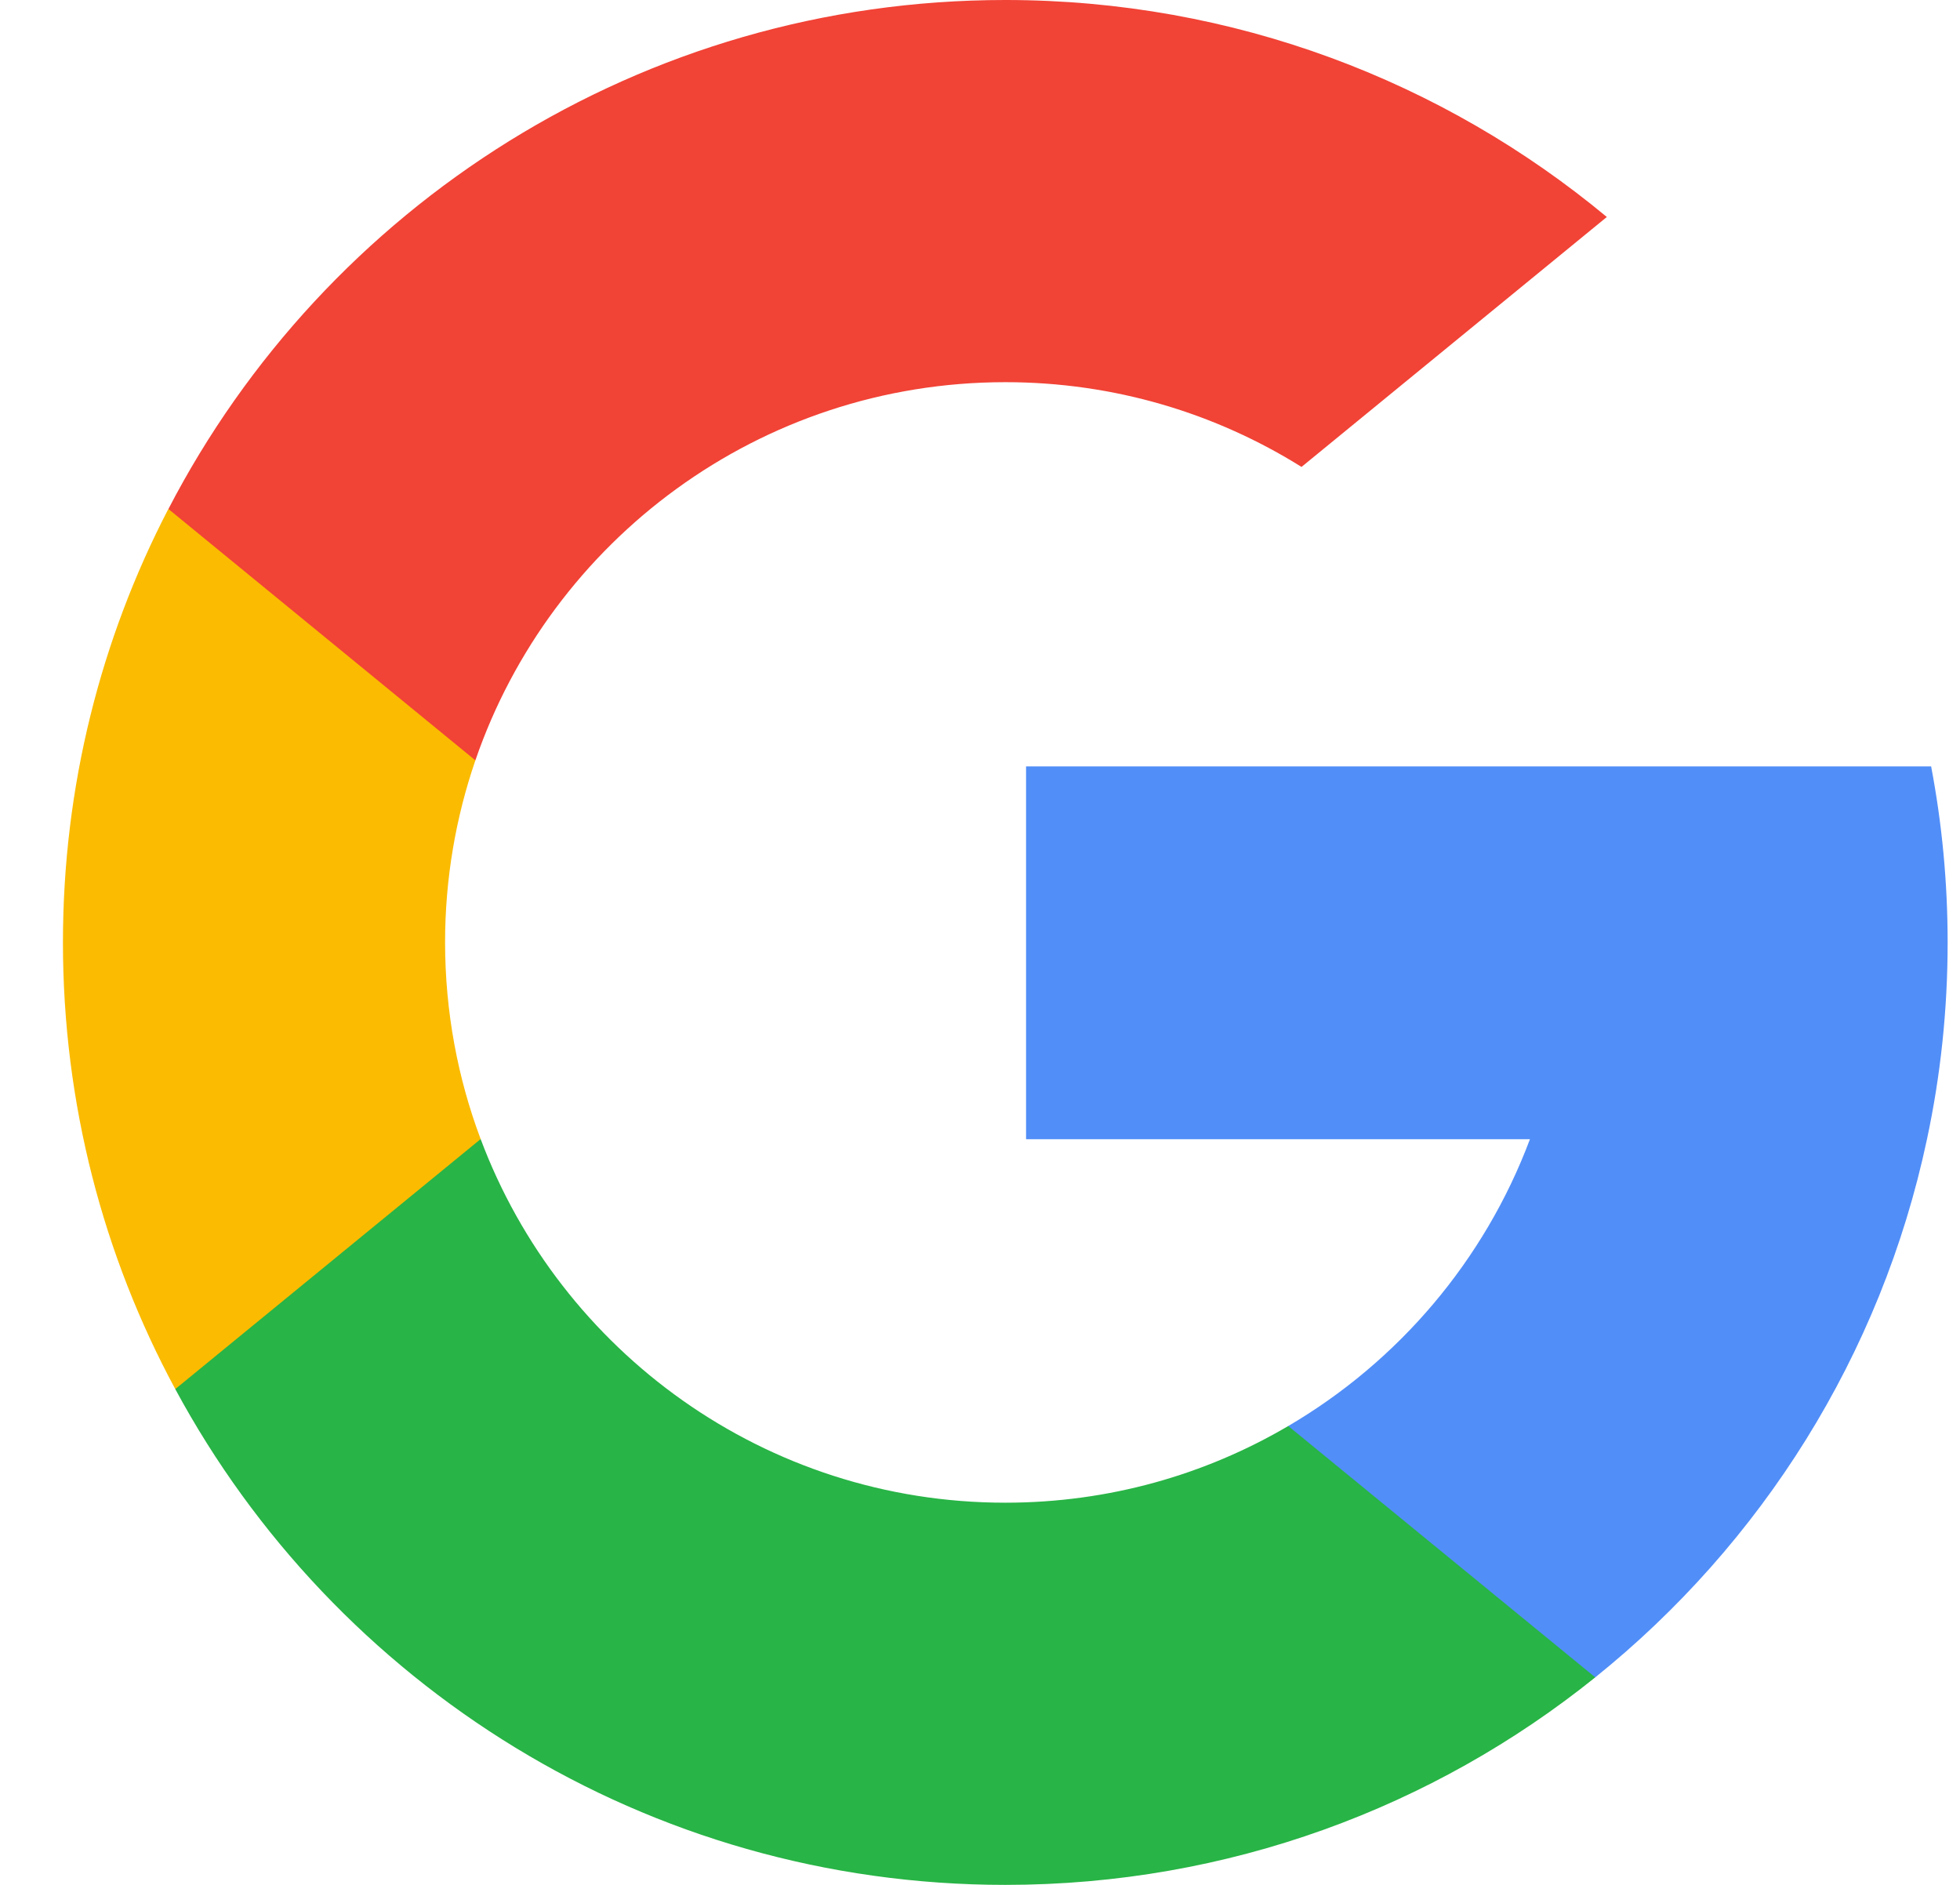 <svg width="26" height="25" viewBox="0 0 26 25" fill="none" xmlns="http://www.w3.org/2000/svg">
<g clip-path="url(#clip0_72_869)">
<path d="M6.376 15.108L5.506 18.357L2.325 18.424C1.374 16.661 0.835 14.644 0.835 12.5C0.835 10.427 1.339 8.473 2.233 6.751H2.234L5.065 7.271L6.306 10.085C6.046 10.842 5.904 11.655 5.904 12.5C5.905 13.418 6.071 14.297 6.376 15.108Z" fill="#FBBB00"/>
<path d="M25.617 10.165C25.761 10.921 25.836 11.702 25.836 12.5C25.836 13.395 25.742 14.268 25.562 15.11C24.954 17.976 23.364 20.477 21.161 22.248L21.161 22.247L17.594 22.066L17.089 18.914C18.551 18.057 19.693 16.716 20.295 15.11H13.611V10.165H20.392H25.617Z" fill="#518EF8"/>
<path d="M21.161 22.247L21.161 22.248C19.019 23.97 16.298 25 13.336 25C8.575 25 4.437 22.339 2.325 18.424L6.376 15.108C7.432 17.925 10.15 19.931 13.336 19.931C14.705 19.931 15.988 19.561 17.089 18.914L21.161 22.247Z" fill="#28B446"/>
<path d="M21.315 2.878L17.265 6.193C16.126 5.481 14.779 5.069 13.336 5.069C10.078 5.069 7.309 7.167 6.306 10.085L2.234 6.751H2.234C4.314 2.74 8.505 0 13.336 0C16.369 0 19.15 1.08 21.315 2.878Z" fill="#F14336"/>
</g>
<defs>
<clipPath id="clip0_72_869">
<rect width="25" height="25" fill="white" transform="translate(0.835)"/>
</clipPath>
</defs>
</svg>
